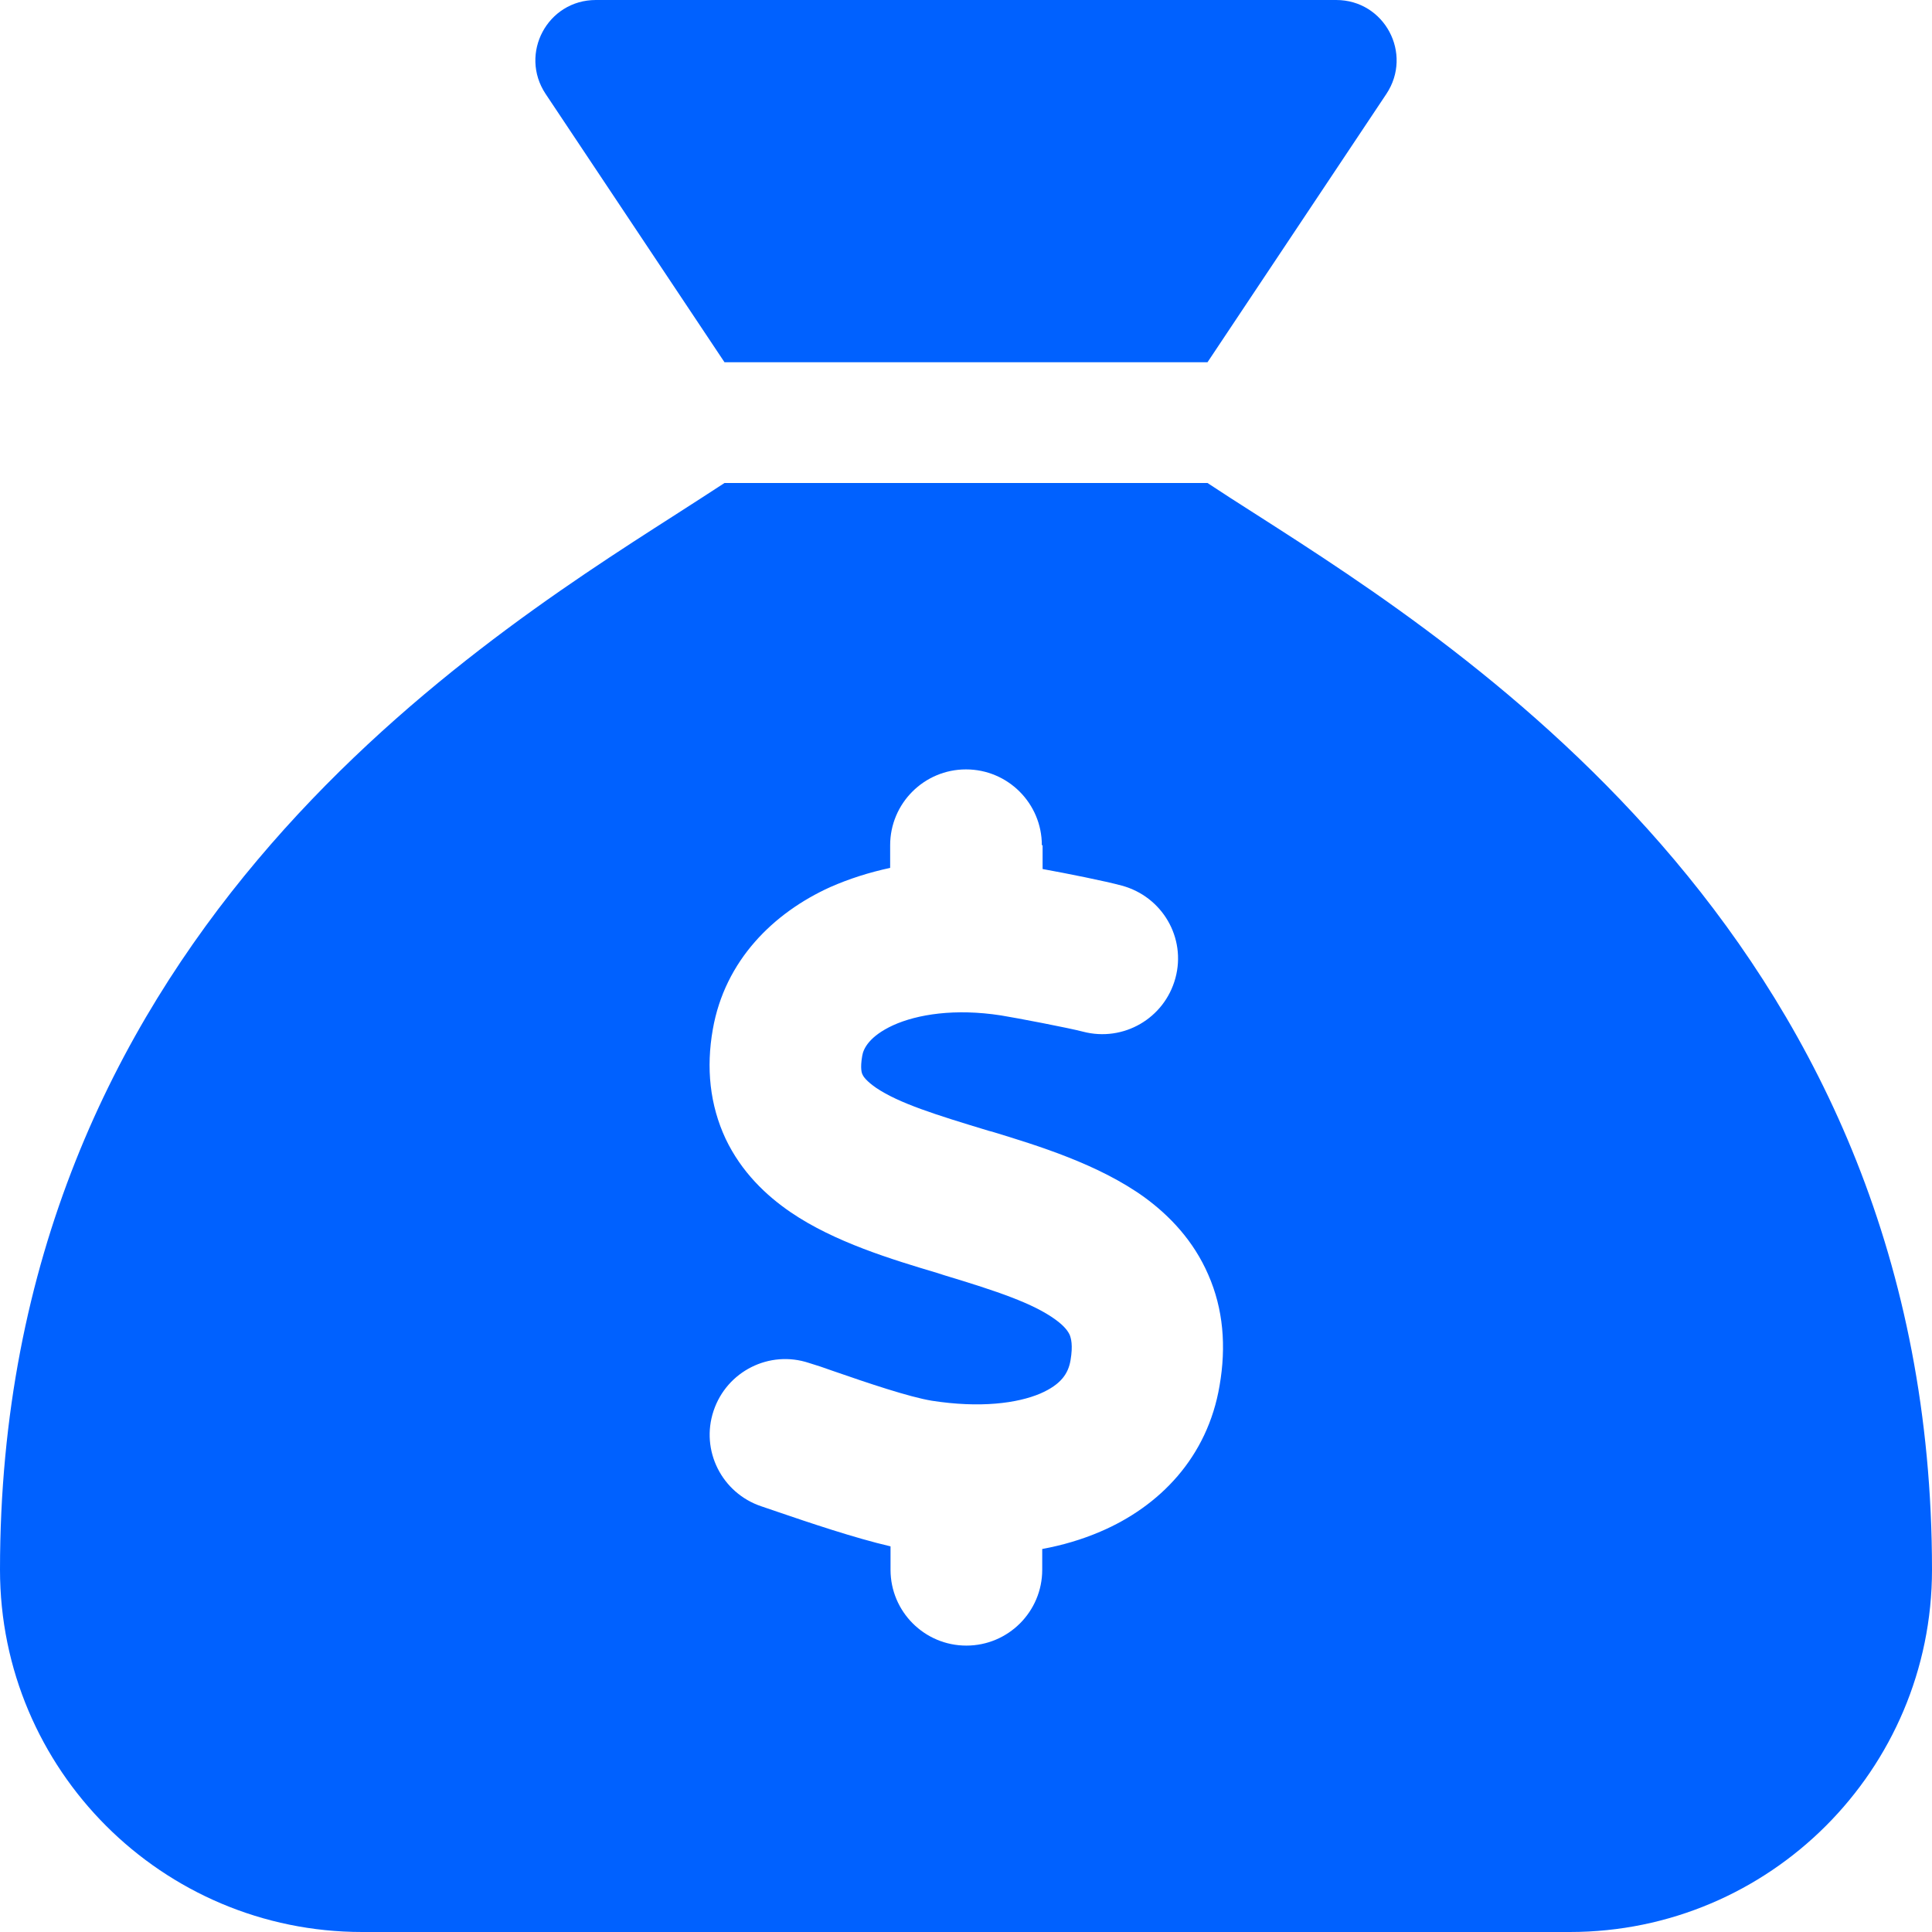 <?xml version="1.0" encoding="utf-8"?>
<!-- Generator: Adobe Illustrator 26.0.2, SVG Export Plug-In . SVG Version: 6.00 Build 0)  -->
<svg version="1.1" id="Layer_1" xmlns="http://www.w3.org/2000/svg" xmlns:xlink="http://www.w3.org/1999/xlink" x="0px" y="0px"
	 viewBox="0 0 512 512" style="enable-background:new 0 0 512 512;" xml:space="preserve">
<style type="text/css">
	.st0{fill:#0061FF;}
</style>
<path class="st0" d="M320,96H192l-47.4-71.1C137.5,14.2,145.1,0,157.9,0h196.2c12.8,0,20.4,14.2,13.3,24.9L320,96z M192,128h128
	c3.8,2.5,8.1,5.3,13,8.4c56.7,36.3,179,114.5,179,279.6c0,53-43,96-96,96H96c-53,0-96-43-96-96c0-165.1,122.3-243.3,179-279.6l0,0
	l0,0C183.8,133.3,188.2,130.5,192,128z M276.1,224c0-11.1-9-20.1-20.1-20.1s-20.1,9-20.1,20.1v6c-5.6,1.2-10.9,2.9-15.9,5.1
	c-15,6.8-27.9,19.4-31.1,37.7c-1.8,10.2-0.8,20,3.4,29c4.2,8.8,10.7,15,17.3,19.5c11.6,7.9,26.9,12.5,38.6,16l2.2,0.7
	c13.9,4.2,23.4,7.4,29.3,11.7c2.5,1.8,3.4,3.2,3.8,4.1c0.3,0.8,0.9,2.6,0.2,6.7c-0.6,3.5-2.5,6.4-8,8.8c-6.1,2.6-16,3.9-28.8,1.9
	c-6-1-16.7-4.6-26.2-7.9l0,0l0,0l0,0l0,0c-2.2-0.8-4.3-1.5-6.3-2.1c-10.5-3.5-21.8,2.2-25.3,12.7s2.2,21.8,12.7,25.3
	c1.2,0.4,2.7,0.9,4.4,1.5c7.9,2.7,20.3,6.9,29.8,9.1v6.2c0,11.1,9,20.1,20.1,20.1s20.1-9,20.1-20.1v-5.5c5.4-1,10.5-2.5,15.4-4.6
	c15.7-6.7,28.4-19.7,31.6-38.7c1.8-10.4,1-20.3-3-29.4c-3.9-9-10.2-15.6-16.9-20.5c-12.2-8.8-28.3-13.7-40.4-17.4l-0.8-0.2
	c-14.2-4.3-23.8-7.3-29.9-11.4c-2.6-1.8-3.4-3-3.6-3.5c-0.2-0.3-0.7-1.6-0.1-5c0.3-1.9,1.9-5.2,8.2-8.1c6.4-2.9,16.4-4.5,28.6-2.6
	c4.3,0.7,17.9,3.3,21.7,4.3c10.7,2.8,21.6-3.5,24.5-14.2s-3.5-21.6-14.2-24.5c-4.4-1.2-14.4-3.2-21-4.4V224H276.1z"/>
</svg>
